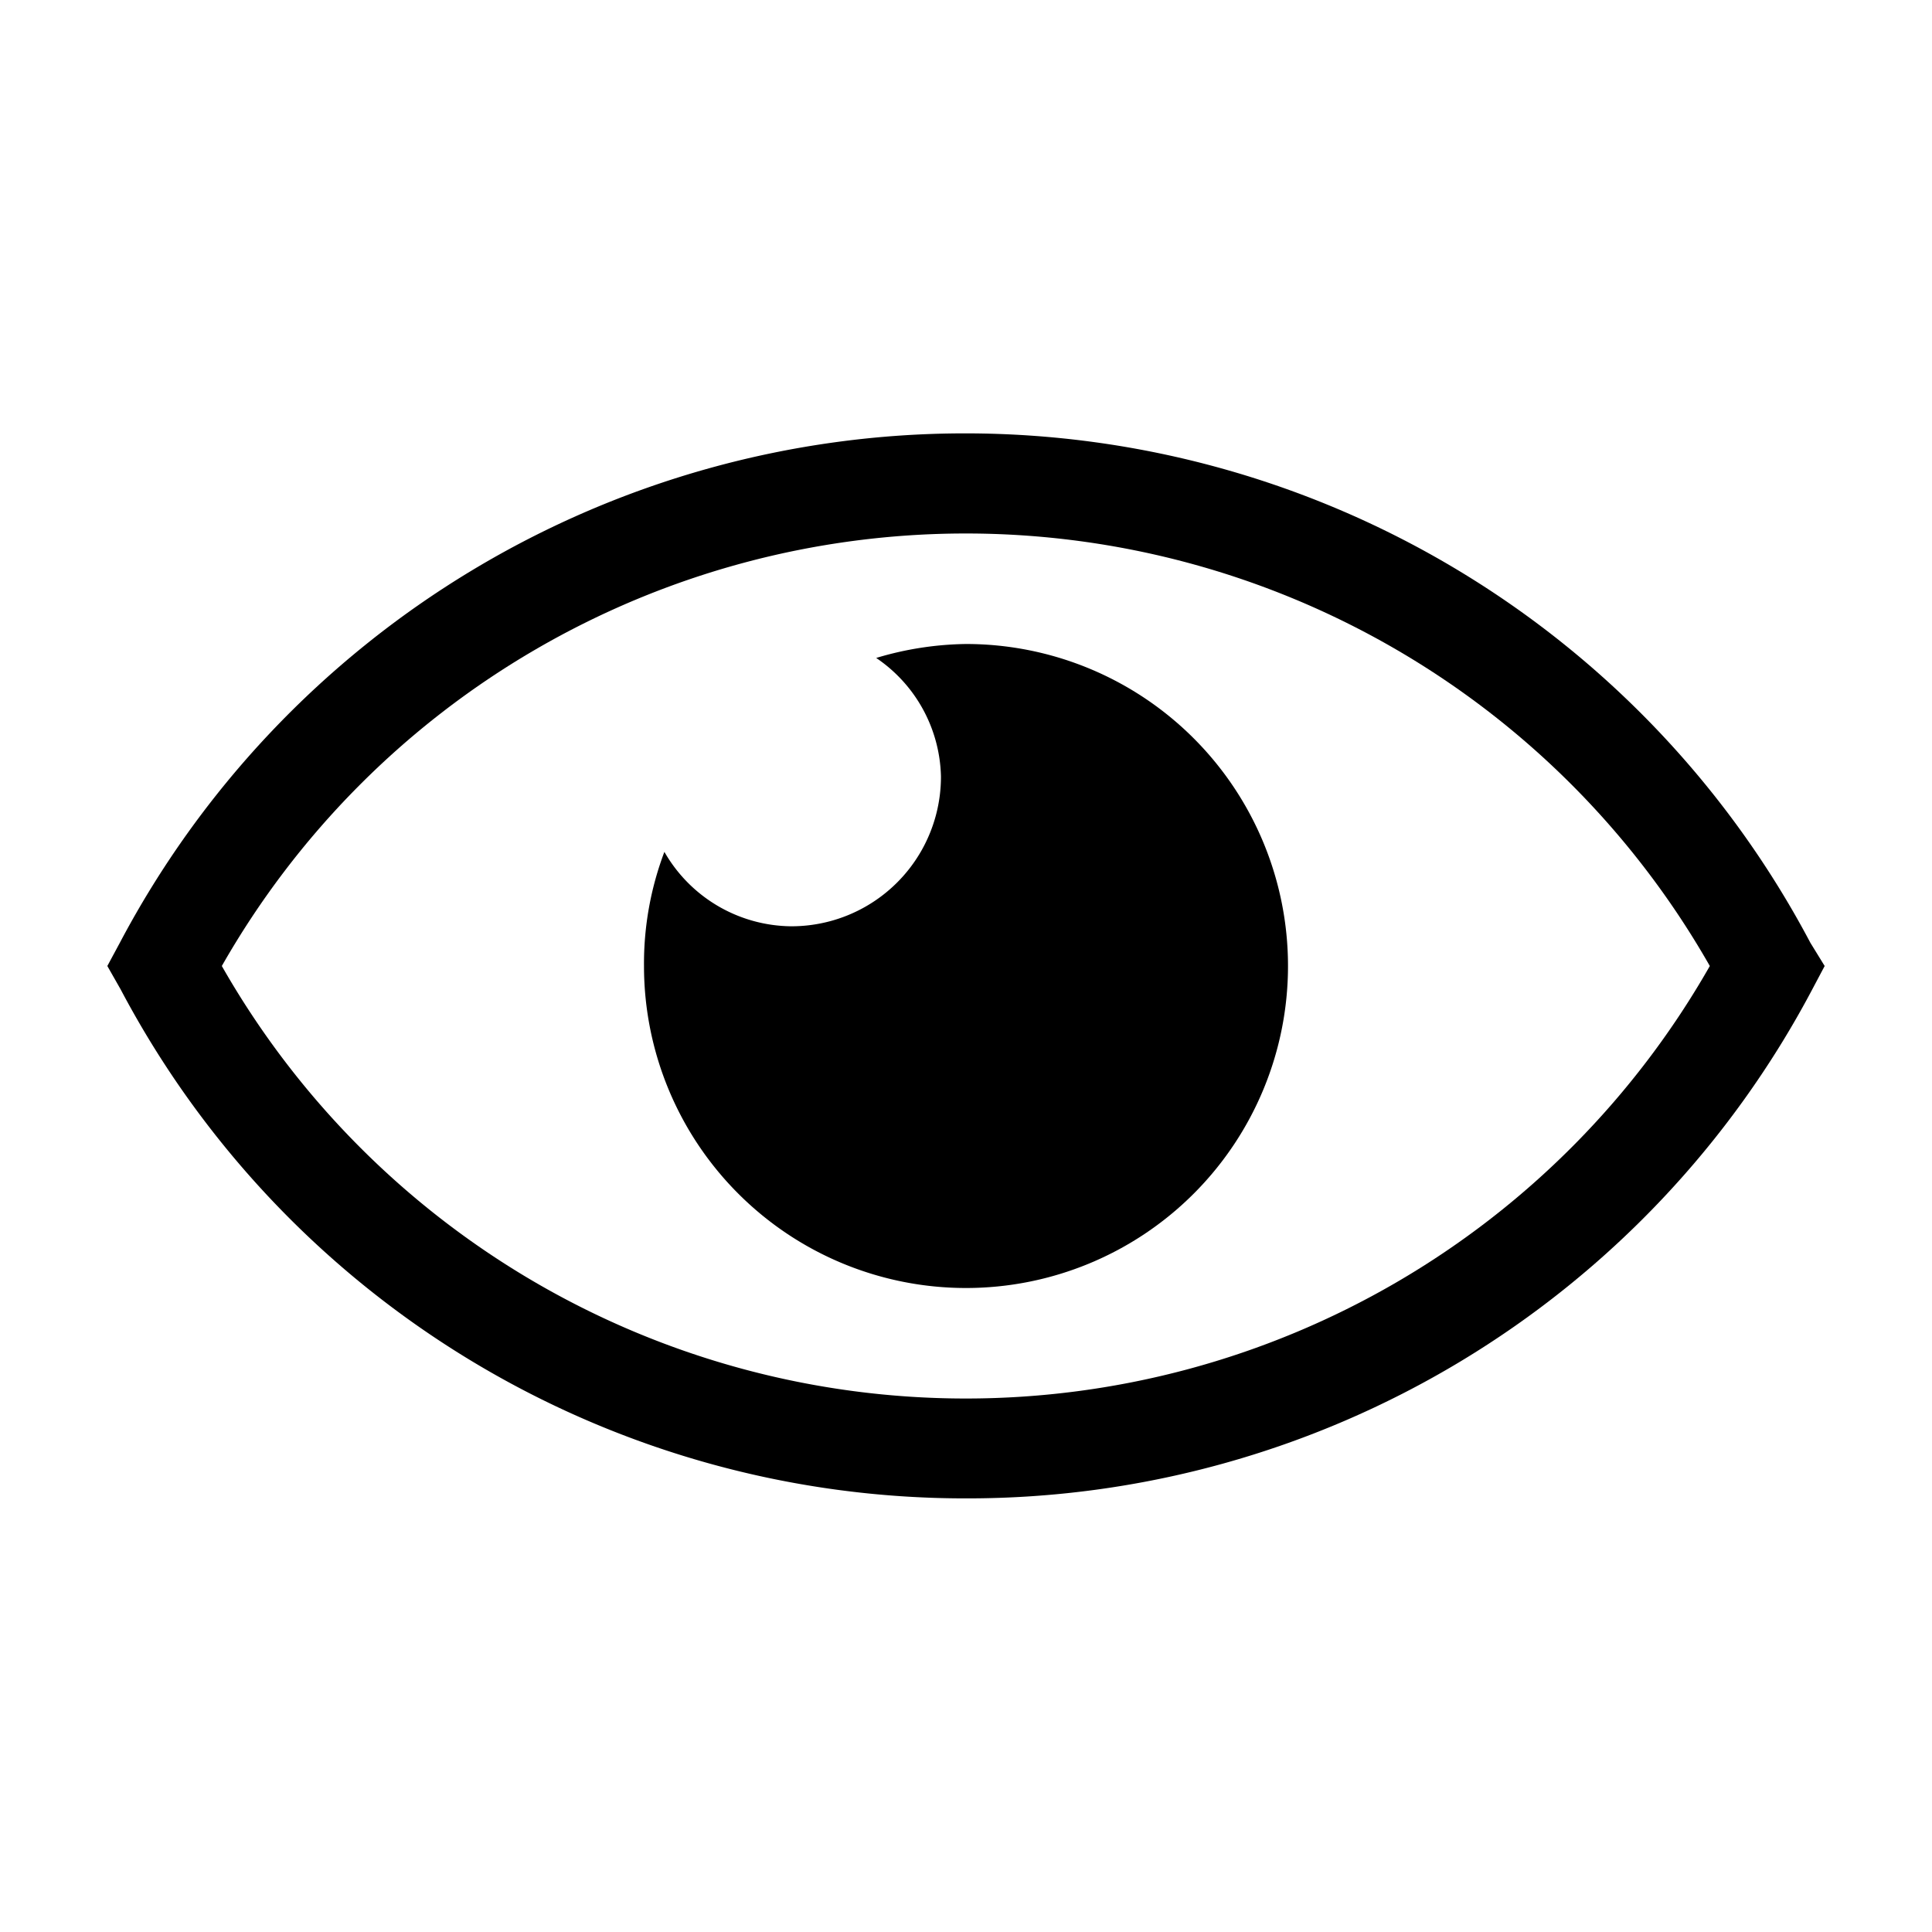 <svg width="16" height="16" id="icons" xmlns="http://www.w3.org/2000/svg" viewBox="0 0 54 54" fill="#000000"><g id="visibility-visible"><path d="M27,41.88A26.69,26.69,0,0,1,3.37,27.65L3,27l.35-.65a26.72,26.72,0,0,1,47.25,0L51,27l-.35.66A26.7,26.7,0,0,1,27,41.88ZM6.2,27a23.93,23.93,0,0,0,41.59,0A23.93,23.93,0,0,0,6.2,27Z"/><path d="M27,18a9.08,9.08,0,0,0-2.51.39A4.11,4.11,0,0,1,26.3,21.7a4.18,4.18,0,0,1-4.19,4.19,4.13,4.13,0,0,1-3.54-2.08A8.82,8.82,0,0,0,18,27a9,9,0,1,0,9-9Z"/></g></svg>
